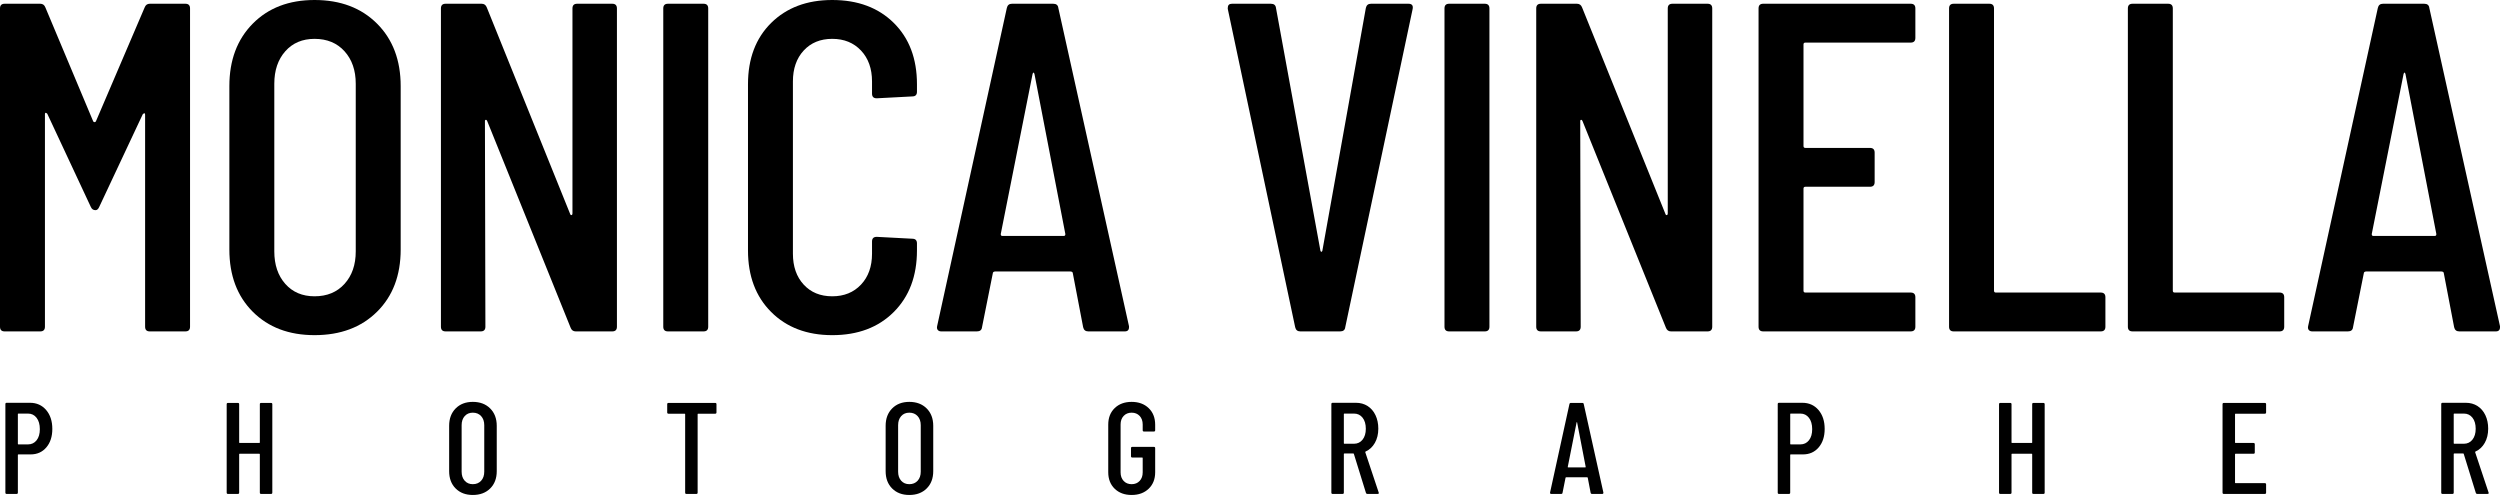 <?xml version="1.0" encoding="utf-8"?>
<!-- Generator: Adobe Illustrator 19.0.0, SVG Export Plug-In . SVG Version: 6.00 Build 0)  -->
<svg version="1.1" id="Layer_1" xmlns="http://www.w3.org/2000/svg" xmlns:xlink="http://www.w3.org/1999/xlink" x="0px" y="0px"
	 viewBox="0 0 384.545 76.136" style="enable-background:new 0 0 384.545 76.136;" xml:space="preserve">
<g id="XMLID_35_">
	<path id="XMLID_36_" d="M0,50.256v-48.96c0-0.479,0.24-0.72,0.72-0.72h5.472c0.384,0,0.648,0.192,0.792,0.576
		l7.344,17.496c0.047,0.097,0.119,0.144,0.216,0.144c0.096,0,0.168-0.047,0.216-0.144L22.248,1.152
		c0.144-0.383,0.407-0.576,0.792-0.576h5.472c0.479,0,0.72,0.241,0.72,0.72v48.96
		c0,0.48-0.241,0.72-0.72,0.72H23.04c-0.48,0-0.72-0.24-0.72-0.72V17.64c0-0.144-0.036-0.216-0.108-0.216
		s-0.156,0.048-0.252,0.144l-6.696,14.256c-0.144,0.336-0.336,0.504-0.576,0.504c-0.336,0-0.576-0.168-0.72-0.504
		L7.272,17.496c-0.097-0.096-0.18-0.144-0.252-0.144c-0.072,0-0.108,0.072-0.108,0.216v32.688
		c0,0.48-0.241,0.72-0.72,0.72H0.72C0.24,50.976,0,50.736,0,50.256z"/>
	<path id="XMLID_38_" d="M38.88,47.952c-2.401-2.4-3.6-5.591-3.6-9.576V13.248c0-3.983,1.199-7.188,3.6-9.612
		C41.279,1.213,44.447,0,48.384,0c3.983,0,7.188,1.213,9.612,3.636c2.423,2.424,3.636,5.628,3.636,9.612V38.376
		c0,3.985-1.213,7.176-3.636,9.576c-2.424,2.401-5.628,3.6-9.612,3.6
		C44.447,51.552,41.279,50.353,38.88,47.952z M52.992,43.668c1.152-1.271,1.728-2.939,1.728-5.004V12.888
		c0-2.063-0.576-3.732-1.728-5.004c-1.152-1.272-2.688-1.908-4.608-1.908c-1.872,0-3.373,0.637-4.5,1.908
		c-1.128,1.272-1.692,2.94-1.692,5.004v25.776c0,2.064,0.564,3.733,1.692,5.004c1.127,1.272,2.628,1.908,4.5,1.908
		C50.303,45.576,51.84,44.94,52.992,43.668z"/>
	<path id="XMLID_41_" d="M67.823,50.256v-48.96c0-0.479,0.24-0.72,0.721-0.72h5.543c0.385,0,0.648,0.192,0.793,0.576
		l12.816,31.752c0.047,0.144,0.119,0.205,0.215,0.18c0.096-0.023,0.144-0.108,0.144-0.252V1.296
		c0-0.479,0.24-0.72,0.721-0.72h5.398c0.48,0,0.721,0.241,0.721,0.72v48.96c0,0.48-0.24,0.72-0.721,0.72
		h-5.615c-0.385,0-0.648-0.191-0.791-0.576l-12.816-31.752c-0.049-0.144-0.121-0.216-0.217-0.216
		s-0.144,0.072-0.144,0.216l0.072,31.608c0,0.48-0.24,0.72-0.719,0.72h-5.4
		C68.063,50.976,67.823,50.736,67.823,50.256z"/>
	<path id="XMLID_43_" d="M102.023,50.256v-48.96c0-0.479,0.24-0.72,0.72-0.72h5.473
		c0.478,0,0.72,0.241,0.72,0.72v48.96c0,0.48-0.241,0.72-0.72,0.72h-5.473
		C102.263,50.976,102.023,50.736,102.023,50.256z"/>
	<path id="XMLID_45_" d="M118.617,47.988c-2.376-2.376-3.563-5.532-3.563-9.468V12.96c0-3.935,1.188-7.08,3.563-9.432
		C120.994,1.177,124.126,0,128.013,0c3.936,0,7.092,1.177,9.468,3.528c2.376,2.353,3.564,5.497,3.564,9.432v1.152
		c0,0.48-0.241,0.72-0.721,0.72l-5.472,0.288c-0.48,0-0.72-0.24-0.72-0.72v-1.872
		c0-1.967-0.565-3.551-1.692-4.752c-1.128-1.199-2.604-1.8-4.428-1.8c-1.825,0-3.288,0.601-4.392,1.8
		c-1.105,1.201-1.656,2.785-1.656,4.752v26.496c0,1.969,0.551,3.553,1.656,4.752
		c1.103,1.201,2.566,1.8,4.392,1.8c1.823,0,3.3-0.6,4.428-1.8c1.128-1.199,1.692-2.783,1.692-4.752
		v-1.872c0-0.479,0.239-0.72,0.72-0.72l5.472,0.288c0.479,0,0.721,0.241,0.721,0.72V38.52
		c0,3.937-1.188,7.092-3.564,9.468s-5.532,3.564-9.468,3.564C124.126,51.552,120.994,50.364,118.617,47.988z"/>
	<path id="XMLID_47_" d="M166.606,50.328l-1.584-8.28c0-0.095-0.036-0.168-0.108-0.216
		c-0.072-0.047-0.156-0.072-0.252-0.072h-11.592c-0.097,0-0.18,0.024-0.252,0.072
		c-0.072,0.048-0.108,0.121-0.108,0.216l-1.656,8.28c-0.048,0.432-0.312,0.648-0.792,0.648h-5.472
		c-0.24,0-0.421-0.072-0.54-0.216c-0.12-0.144-0.156-0.335-0.107-0.576l10.727-48.96
		c0.096-0.432,0.36-0.648,0.792-0.648h6.336c0.479,0,0.744,0.216,0.792,0.648l10.872,48.96v0.144
		c0,0.432-0.216,0.648-0.648,0.648h-5.615C166.965,50.976,166.702,50.76,166.606,50.328z M154.15,36.288h9.504
		c0.144,0,0.216-0.096,0.216-0.288l-4.752-24.624c-0.049-0.144-0.097-0.216-0.144-0.216
		c-0.049,0-0.098,0.072-0.144,0.216L153.934,36C153.934,36.192,154.005,36.288,154.15,36.288z"/>
	<path id="XMLID_50_" d="M199.22,50.328l-10.367-48.96v-0.144c0-0.432,0.216-0.648,0.647-0.648h5.977
		c0.478,0,0.743,0.216,0.792,0.648l6.84,37.368c0.047,0.097,0.096,0.144,0.144,0.144s0.096-0.047,0.144-0.144
		l6.695-37.368c0.096-0.432,0.36-0.648,0.792-0.648h5.761c0.527,0,0.743,0.264,0.647,0.792l-10.368,48.96
		c-0.048,0.432-0.312,0.648-0.792,0.648h-6.12C199.581,50.976,199.316,50.76,199.22,50.328z"/>
	<path id="XMLID_52_" d="M222.188,50.256v-48.96c0-0.479,0.24-0.72,0.72-0.72h5.473c0.478,0,0.72,0.241,0.72,0.72
		v48.96c0,0.48-0.241,0.72-0.72,0.72h-5.473C222.428,50.976,222.188,50.736,222.188,50.256z"/>
	<path id="XMLID_54_" d="M236.299,50.256v-48.96c0-0.479,0.239-0.72,0.72-0.72h5.544c0.384,0,0.648,0.192,0.792,0.576
		l12.816,31.752c0.047,0.144,0.119,0.205,0.216,0.18c0.096-0.023,0.144-0.108,0.144-0.252V1.296
		c0-0.479,0.24-0.72,0.721-0.72h5.399c0.479,0,0.721,0.241,0.721,0.72v48.96c0,0.48-0.241,0.72-0.721,0.72
		h-5.615c-0.385,0-0.648-0.191-0.792-0.576l-12.816-31.752c-0.049-0.144-0.12-0.216-0.216-0.216
		c-0.097,0-0.144,0.072-0.144,0.216l0.072,31.608c0,0.48-0.241,0.72-0.72,0.72h-5.4
		C236.539,50.976,236.299,50.736,236.299,50.256z"/>
	<path id="XMLID_56_" d="M293.898,6.552h-16.2c-0.192,0-0.288,0.097-0.288,0.288v15.624
		c0,0.192,0.096,0.288,0.288,0.288h9.935c0.479,0,0.721,0.241,0.721,0.72v4.536c0,0.48-0.241,0.72-0.721,0.72
		h-9.935c-0.192,0-0.288,0.097-0.288,0.288v15.696c0,0.192,0.096,0.288,0.288,0.288h16.2
		c0.478,0,0.72,0.241,0.72,0.72v4.536c0,0.48-0.241,0.72-0.72,0.72h-22.681
		c-0.479,0-0.72-0.24-0.72-0.72v-48.96c0-0.479,0.24-0.72,0.72-0.72h22.681c0.478,0,0.72,0.241,0.72,0.72
		V5.832C294.618,6.312,294.377,6.552,293.898,6.552z"/>
	<path id="XMLID_58_" d="M299.801,50.256v-48.96c0-0.479,0.24-0.72,0.72-0.72h5.473
		c0.478,0,0.72,0.241,0.72,0.72v43.416c0,0.192,0.096,0.288,0.288,0.288h16.128c0.479,0,0.72,0.241,0.72,0.72
		v4.536c0,0.48-0.24,0.72-0.72,0.72H300.521C300.041,50.976,299.801,50.736,299.801,50.256z"/>
	<path id="XMLID_60_" d="M327.305,50.256v-48.96c0-0.479,0.24-0.72,0.72-0.72h5.473
		c0.478,0,0.72,0.241,0.72,0.72v43.416c0,0.192,0.096,0.288,0.288,0.288h16.128c0.479,0,0.72,0.241,0.72,0.72
		v4.536c0,0.48-0.24,0.72-0.72,0.72h-22.608C327.545,50.976,327.305,50.736,327.305,50.256z"/>
	<path id="XMLID_62_" d="M377.49,50.328l-1.584-8.28c0-0.095-0.036-0.168-0.108-0.216
		c-0.072-0.047-0.156-0.072-0.252-0.072h-11.592c-0.097,0-0.18,0.024-0.252,0.072
		c-0.072,0.048-0.108,0.121-0.108,0.216l-1.656,8.28c-0.048,0.432-0.312,0.648-0.792,0.648h-5.472
		c-0.24,0-0.421-0.072-0.54-0.216c-0.12-0.144-0.156-0.335-0.107-0.576l10.727-48.96
		c0.096-0.432,0.36-0.648,0.792-0.648h6.336c0.479,0,0.744,0.216,0.792,0.648l10.872,48.96v0.144
		c0,0.432-0.216,0.648-0.648,0.648h-5.615C377.849,50.976,377.585,50.76,377.49,50.328z M365.034,36.288h9.504
		c0.144,0,0.216-0.096,0.216-0.288l-4.752-24.624c-0.049-0.144-0.097-0.216-0.144-0.216
		c-0.049,0-0.098,0.072-0.144,0.216L364.818,36C364.818,36.192,364.889,36.288,365.034,36.288z"/>
</g>
<g id="XMLID_2_">
	<path id="XMLID_4_" d="M7.098,63.066c0.633,0.74,0.95,1.71,0.95,2.91c0,1.173-0.307,2.12-0.92,2.84
		C6.515,69.536,5.708,69.896,4.708,69.896H2.828c-0.054,0-0.08,0.027-0.08,0.08v5.8
		c0,0.134-0.067,0.2-0.2,0.2h-1.52c-0.133,0-0.2-0.066-0.2-0.2V62.156c0-0.133,0.066-0.2,0.2-0.2
		h3.58C5.634,61.956,6.464,62.326,7.098,63.066z M5.628,67.726c0.333-0.42,0.5-0.99,0.5-1.71
		c0-0.733-0.167-1.316-0.5-1.75c-0.334-0.433-0.773-0.65-1.32-0.65h-1.48c-0.054,0-0.08,0.027-0.08,0.08v4.58
		c0,0.054,0.026,0.08,0.08,0.08h1.48C4.854,68.356,5.294,68.146,5.628,67.726z"/>
	<path id="XMLID_7_" d="M40.167,61.976h1.52c0.133,0,0.2,0.067,0.2,0.2v13.6c0,0.134-0.066,0.2-0.2,0.2
		h-1.52c-0.133,0-0.2-0.066-0.2-0.2V69.876c0-0.053-0.027-0.08-0.08-0.08h-3.019
		c-0.054,0-0.08,0.027-0.08,0.08v5.9c0,0.134-0.067,0.2-0.2,0.2h-1.52c-0.133,0-0.2-0.066-0.2-0.2
		V62.176c0-0.133,0.066-0.2,0.2-0.2h1.52c0.133,0,0.2,0.067,0.2,0.2v5.88
		c0,0.053,0.026,0.08,0.08,0.08h3.019c0.053,0,0.08-0.027,0.08-0.08v-5.88
		C39.967,62.043,40.034,61.976,40.167,61.976z"/>
	<path id="XMLID_9_" d="M70.087,75.136c-0.667-0.666-1-1.553-1-2.66v-6.98c0-1.106,0.333-1.997,1-2.67
		s1.547-1.01,2.64-1.01c1.107,0,1.997,0.337,2.67,1.01c0.674,0.673,1.011,1.563,1.011,2.67v6.98
		c0,1.107-0.337,1.994-1.011,2.66c-0.673,0.666-1.562,1-2.67,1C71.634,76.136,70.754,75.803,70.087,75.136z
		 M74.007,73.946c0.32-0.353,0.48-0.817,0.48-1.39V65.396c0-0.573-0.16-1.037-0.48-1.39
		c-0.32-0.353-0.747-0.53-1.28-0.53c-0.519,0-0.936,0.177-1.25,0.53c-0.314,0.353-0.47,0.817-0.47,1.39
		v7.16c0,0.573,0.156,1.037,0.47,1.39c0.314,0.353,0.731,0.53,1.25,0.53
		C73.26,74.476,73.687,74.299,74.007,73.946z"/>
	<path id="XMLID_12_" d="M110.207,62.176v1.26c0,0.133-0.066,0.2-0.199,0.2h-2.62
		c-0.054,0-0.08,0.027-0.08,0.08v12.06c0,0.134-0.067,0.2-0.2,0.2h-1.52
		c-0.133,0-0.199-0.066-0.199-0.2V63.716c0-0.053-0.027-0.08-0.08-0.08h-2.481
		c-0.133,0-0.2-0.067-0.2-0.2v-1.26c0-0.133,0.067-0.2,0.2-0.2h7.181
		C110.141,61.976,110.207,62.043,110.207,62.176z"/>
	<path id="XMLID_14_" d="M137.227,75.136c-0.667-0.666-1-1.553-1-2.66v-6.98c0-1.106,0.333-1.997,1-2.67
		s1.547-1.01,2.64-1.01c1.107,0,1.997,0.337,2.67,1.01c0.674,0.673,1.011,1.563,1.011,2.67v6.98
		c0,1.107-0.337,1.994-1.011,2.66c-0.673,0.666-1.562,1-2.67,1C138.774,76.136,137.894,75.803,137.227,75.136z
		 M141.147,73.946c0.32-0.353,0.48-0.817,0.48-1.39V65.396c0-0.573-0.16-1.037-0.48-1.39
		c-0.32-0.353-0.747-0.53-1.28-0.53c-0.519,0-0.936,0.177-1.25,0.53c-0.314,0.353-0.47,0.817-0.47,1.39
		v7.16c0,0.573,0.156,1.037,0.47,1.39c0.314,0.353,0.731,0.53,1.25,0.53
		C140.4,74.476,140.827,74.299,141.147,73.946z"/>
	<path id="XMLID_17_" d="M171.458,75.176c-0.66-0.64-0.99-1.487-0.99-2.54v-7.32c0-1.053,0.33-1.9,0.99-2.54
		c0.66-0.64,1.53-0.96,2.609-0.96c1.08,0,1.953,0.32,2.62,0.96c0.667,0.64,1,1.494,1,2.56v0.84
		c0,0.133-0.066,0.2-0.199,0.2h-1.52c-0.134,0-0.2-0.066-0.2-0.2v-0.88
		c0-0.546-0.156-0.986-0.47-1.32c-0.314-0.333-0.724-0.5-1.23-0.5s-0.916,0.167-1.23,0.5
		c-0.314,0.334-0.47,0.773-0.47,1.32v7.36c0,0.547,0.156,0.987,0.47,1.32c0.314,0.334,0.723,0.5,1.23,0.5
		s0.917-0.167,1.23-0.5c0.314-0.333,0.47-0.773,0.47-1.32v-2.2c0-0.053-0.026-0.08-0.08-0.08h-1.52
		c-0.134,0-0.2-0.066-0.2-0.2V68.936c0-0.133,0.066-0.2,0.2-0.2h3.32c0.133,0,0.199,0.067,0.199,0.2
		v3.7c0,1.053-0.333,1.9-1,2.54c-0.667,0.64-1.54,0.96-2.62,0.96C172.988,76.136,172.118,75.816,171.458,75.176z"
		/>
	<path id="XMLID_19_" d="M210.107,75.816l-1.859-6c-0.014-0.04-0.04-0.06-0.08-0.06h-1.38
		c-0.054,0-0.08,0.027-0.08,0.08v5.94c0,0.134-0.067,0.2-0.2,0.2h-1.52
		c-0.134,0-0.2-0.066-0.2-0.2V62.156c0-0.133,0.066-0.2,0.2-0.2h3.579c0.681,0,1.28,0.167,1.801,0.5
		c0.519,0.334,0.923,0.803,1.21,1.41c0.286,0.607,0.43,1.297,0.43,2.07c0,0.84-0.177,1.57-0.53,2.19
		s-0.83,1.063-1.43,1.33c-0.04,0.04-0.054,0.08-0.04,0.12l2.06,6.18l0.021,0.08
		c0,0.094-0.06,0.14-0.18,0.14h-1.56C210.227,75.976,210.147,75.923,210.107,75.816z M206.708,63.696v4.48
		c0,0.053,0.026,0.08,0.08,0.08h1.48c0.547,0,0.987-0.21,1.32-0.63s0.5-0.977,0.5-1.67
		c0-0.72-0.167-1.29-0.5-1.71s-0.773-0.63-1.32-0.63h-1.48C206.734,63.616,206.708,63.643,206.708,63.696z"/>
	<path id="XMLID_22_" d="M244.667,75.796l-0.44-2.3c0-0.026-0.01-0.046-0.03-0.06
		c-0.019-0.013-0.043-0.02-0.069-0.02h-3.221c-0.026,0-0.05,0.007-0.069,0.02c-0.021,0.014-0.03,0.034-0.03,0.06
		l-0.46,2.3c-0.014,0.12-0.087,0.18-0.22,0.18h-1.52c-0.066,0-0.116-0.02-0.149-0.06
		c-0.034-0.04-0.044-0.093-0.03-0.16l2.979-13.6c0.027-0.12,0.101-0.18,0.221-0.18h1.76
		c0.133,0,0.206,0.06,0.22,0.18l3.021,13.6v0.04c0,0.12-0.06,0.18-0.181,0.18h-1.56
		C244.767,75.976,244.694,75.916,244.667,75.796z M241.208,71.896h2.64c0.04,0,0.06-0.026,0.06-0.08l-1.319-6.84
		c-0.014-0.04-0.027-0.06-0.04-0.06c-0.014,0-0.027,0.02-0.04,0.06l-1.36,6.84
		C241.147,71.87,241.167,71.896,241.208,71.896z"/>
	<path id="XMLID_25_" d="M279.717,63.066c0.633,0.74,0.95,1.71,0.95,2.91c0,1.173-0.308,2.12-0.921,2.84
		c-0.613,0.72-1.42,1.08-2.42,1.08h-1.88c-0.053,0-0.08,0.027-0.08,0.08v5.8
		c0,0.134-0.066,0.2-0.199,0.2h-1.52c-0.134,0-0.2-0.066-0.2-0.2V62.156
		c0-0.133,0.066-0.2,0.2-0.2h3.58C278.253,61.956,279.084,62.326,279.717,63.066z M278.247,67.726
		c0.334-0.42,0.5-0.99,0.5-1.71c0-0.733-0.166-1.316-0.5-1.75c-0.333-0.433-0.773-0.65-1.319-0.65h-1.48
		c-0.053,0-0.08,0.027-0.08,0.08v4.58c0,0.054,0.027,0.08,0.08,0.08h1.48
		C277.473,68.356,277.914,68.146,278.247,67.726z"/>
	<path id="XMLID_28_" d="M312.787,61.976h1.52c0.134,0,0.2,0.067,0.2,0.2v13.6
		c0,0.134-0.066,0.2-0.2,0.2h-1.52c-0.134,0-0.2-0.066-0.2-0.2V69.876
		c0-0.053-0.026-0.08-0.08-0.08h-3.019c-0.054,0-0.08,0.027-0.08,0.08v5.9
		c0,0.134-0.067,0.2-0.2,0.2h-1.52c-0.134,0-0.2-0.066-0.2-0.2V62.176
		c0-0.133,0.066-0.2,0.2-0.2h1.52c0.133,0,0.2,0.067,0.2,0.2v5.88c0,0.053,0.026,0.08,0.08,0.08
		h3.019c0.054,0,0.08-0.027,0.08-0.08v-5.88C312.586,62.043,312.653,61.976,312.787,61.976z"/>
	<path id="XMLID_30_" d="M348.367,63.636h-4.5c-0.054,0-0.08,0.027-0.08,0.08v4.34
		c0,0.053,0.026,0.08,0.08,0.08h2.76c0.133,0,0.2,0.067,0.2,0.2v1.26c0,0.133-0.067,0.2-0.2,0.2
		h-2.76c-0.054,0-0.08,0.027-0.08,0.08v4.36c0,0.054,0.026,0.08,0.08,0.08h4.5
		c0.133,0,0.2,0.067,0.2,0.2v1.26c0,0.134-0.067,0.2-0.2,0.2h-6.3
		c-0.134,0-0.2-0.066-0.2-0.2V62.176c0-0.133,0.066-0.2,0.2-0.2h6.3
		c0.133,0,0.2,0.067,0.2,0.2v1.26C348.567,63.569,348.5,63.636,348.367,63.636z"/>
	<path id="XMLID_32_" d="M380.826,75.816l-1.859-6c-0.014-0.04-0.04-0.06-0.08-0.06h-1.38
		c-0.054,0-0.08,0.027-0.08,0.08v5.94c0,0.134-0.067,0.2-0.2,0.2h-1.52
		c-0.134,0-0.2-0.066-0.2-0.2V62.156c0-0.133,0.066-0.2,0.2-0.2h3.579c0.681,0,1.28,0.167,1.801,0.5
		c0.519,0.334,0.923,0.803,1.21,1.41c0.286,0.607,0.43,1.297,0.43,2.07c0,0.84-0.177,1.57-0.53,2.19
		s-0.83,1.063-1.43,1.33c-0.04,0.04-0.054,0.08-0.04,0.12l2.06,6.18l0.021,0.08
		c0,0.094-0.06,0.14-0.18,0.14h-1.56C380.946,75.976,380.866,75.923,380.826,75.816z M377.426,63.696v4.48
		c0,0.053,0.026,0.08,0.08,0.08h1.48c0.547,0,0.987-0.21,1.32-0.63s0.5-0.977,0.5-1.67
		c0-0.72-0.167-1.29-0.5-1.71s-0.773-0.63-1.32-0.63h-1.48C377.453,63.616,377.426,63.643,377.426,63.696z"/>
</g>
<g id="XMLID_76_">
</g>
<g id="XMLID_77_">
</g>
<g id="XMLID_78_">
</g>
<g id="XMLID_79_">
</g>
<g id="XMLID_80_">
</g>
<g id="XMLID_81_">
</g>
<g id="XMLID_82_">
</g>
<g id="XMLID_83_">
</g>
<g id="XMLID_84_">
</g>
<g id="XMLID_85_">
</g>
<g id="XMLID_86_">
</g>
<g id="XMLID_87_">
</g>
<g id="XMLID_88_">
</g>
<g id="XMLID_89_">
</g>
<g id="XMLID_90_">
</g>
</svg>
